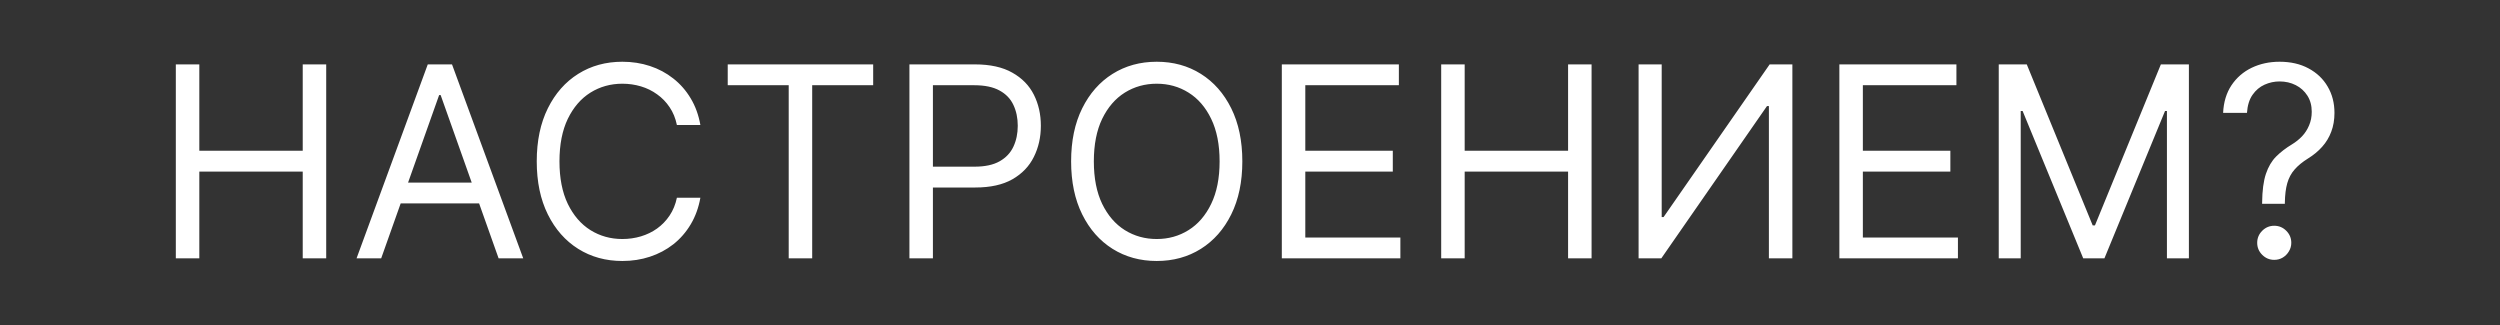 <?xml version="1.0" encoding="UTF-8"?> <svg xmlns="http://www.w3.org/2000/svg" width="300" height="39" viewBox="0 0 300 39" fill="none"><rect x="0" y="0" width="300" height="39" fill="#333333" stroke="none"/> <path d="M21.099 31V7.727H23.918V18.091H36.327V7.727H39.145V31H36.327V20.591H23.918V31H21.099ZM45.742 31H42.787L51.332 7.727H54.242L62.787 31H59.832L52.878 11.409H52.696L45.742 31ZM46.832 21.909H58.742V24.409H46.832V21.909ZM84.046 15H81.227C81.061 14.189 80.769 13.477 80.352 12.864C79.943 12.25 79.443 11.735 78.852 11.318C78.269 10.894 77.621 10.576 76.909 10.364C76.197 10.152 75.454 10.046 74.682 10.046C73.273 10.046 71.996 10.402 70.852 11.114C69.716 11.826 68.811 12.875 68.136 14.261C67.47 15.648 67.136 17.349 67.136 19.364C67.136 21.379 67.47 23.079 68.136 24.466C68.811 25.852 69.716 26.901 70.852 27.614C71.996 28.326 73.273 28.682 74.682 28.682C75.454 28.682 76.197 28.576 76.909 28.364C77.621 28.151 78.269 27.837 78.852 27.421C79.443 26.996 79.943 26.477 80.352 25.864C80.769 25.242 81.061 24.53 81.227 23.727H84.046C83.833 24.917 83.447 25.981 82.886 26.921C82.326 27.86 81.629 28.659 80.796 29.318C79.962 29.97 79.026 30.466 77.989 30.807C76.958 31.148 75.856 31.318 74.682 31.318C72.697 31.318 70.932 30.833 69.386 29.864C67.841 28.894 66.625 27.515 65.739 25.727C64.852 23.939 64.409 21.818 64.409 19.364C64.409 16.909 64.852 14.788 65.739 13C66.625 11.212 67.841 9.833 69.386 8.864C70.932 7.894 72.697 7.409 74.682 7.409C75.856 7.409 76.958 7.58 77.989 7.92C79.026 8.261 79.962 8.761 80.796 9.42C81.629 10.072 82.326 10.867 82.886 11.807C83.447 12.739 83.833 13.803 84.046 15ZM87.327 10.227V7.727H104.781V10.227H97.463V31H94.645V10.227H87.327ZM109.131 31V7.727H116.994C118.82 7.727 120.313 8.057 121.472 8.716C122.638 9.367 123.502 10.25 124.062 11.364C124.623 12.477 124.903 13.72 124.903 15.091C124.903 16.462 124.623 17.708 124.062 18.829C123.509 19.951 122.653 20.845 121.494 21.511C120.335 22.171 118.85 22.5 117.04 22.5H111.403V20H116.949C118.199 20 119.203 19.784 119.96 19.352C120.718 18.921 121.267 18.337 121.608 17.602C121.956 16.86 122.131 16.023 122.131 15.091C122.131 14.159 121.956 13.326 121.608 12.591C121.267 11.856 120.714 11.28 119.949 10.864C119.184 10.439 118.169 10.227 116.903 10.227H111.949V31H109.131ZM149.08 19.364C149.08 21.818 148.636 23.939 147.75 25.727C146.864 27.515 145.648 28.894 144.102 29.864C142.557 30.833 140.792 31.318 138.807 31.318C136.822 31.318 135.057 30.833 133.511 29.864C131.966 28.894 130.75 27.515 129.864 25.727C128.977 23.939 128.534 21.818 128.534 19.364C128.534 16.909 128.977 14.788 129.864 13C130.75 11.212 131.966 9.833 133.511 8.864C135.057 7.894 136.822 7.409 138.807 7.409C140.792 7.409 142.557 7.894 144.102 8.864C145.648 9.833 146.864 11.212 147.75 13C148.636 14.788 149.08 16.909 149.08 19.364ZM146.352 19.364C146.352 17.349 146.015 15.648 145.341 14.261C144.674 12.875 143.769 11.826 142.625 11.114C141.489 10.402 140.216 10.046 138.807 10.046C137.398 10.046 136.121 10.402 134.977 11.114C133.841 11.826 132.936 12.875 132.261 14.261C131.595 15.648 131.261 17.349 131.261 19.364C131.261 21.379 131.595 23.079 132.261 24.466C132.936 25.852 133.841 26.901 134.977 27.614C136.121 28.326 137.398 28.682 138.807 28.682C140.216 28.682 141.489 28.326 142.625 27.614C143.769 26.901 144.674 25.852 145.341 24.466C146.015 23.079 146.352 21.379 146.352 19.364ZM153.818 31V7.727H167.864V10.227H156.636V18.091H167.136V20.591H156.636V28.5H168.045V31H153.818ZM172.943 31V7.727H175.761V18.091H188.17V7.727H190.989V31H188.17V20.591H175.761V31H172.943ZM196.631 7.727H199.403V26.046H199.631L212.358 7.727H215.085V31H212.267V12.727H212.04L199.358 31H196.631V7.727ZM220.724 31V7.727H234.77V10.227H223.543V18.091H234.043V20.591H223.543V28.5H234.952V31H220.724ZM239.849 7.727H243.213L251.122 27.046H251.395L259.304 7.727H262.668V31H260.031V13.318H259.804L252.531 31H249.986L242.713 13.318H242.486V31H239.849V7.727ZM271.455 24.454V24.318C271.47 22.871 271.621 21.72 271.909 20.864C272.197 20.008 272.606 19.314 273.136 18.784C273.667 18.254 274.303 17.765 275.045 17.318C275.492 17.046 275.894 16.724 276.25 16.352C276.606 15.973 276.886 15.538 277.091 15.046C277.303 14.553 277.409 14.008 277.409 13.409C277.409 12.667 277.235 12.023 276.886 11.477C276.538 10.932 276.072 10.511 275.489 10.216C274.905 9.92 274.258 9.773 273.545 9.773C272.924 9.773 272.326 9.902 271.75 10.159C271.174 10.417 270.693 10.822 270.307 11.375C269.92 11.928 269.697 12.652 269.636 13.546H266.773C266.833 12.258 267.167 11.155 267.773 10.239C268.386 9.322 269.193 8.621 270.193 8.136C271.201 7.652 272.318 7.409 273.545 7.409C274.879 7.409 276.038 7.674 277.023 8.205C278.015 8.735 278.78 9.462 279.318 10.386C279.864 11.311 280.136 12.364 280.136 13.546C280.136 14.379 280.008 15.133 279.75 15.807C279.5 16.481 279.136 17.083 278.659 17.614C278.189 18.144 277.621 18.614 276.955 19.023C276.288 19.439 275.754 19.879 275.352 20.341C274.951 20.796 274.659 21.337 274.477 21.966C274.295 22.595 274.197 23.379 274.182 24.318V24.454H271.455ZM272.909 31.182C272.348 31.182 271.867 30.981 271.466 30.579C271.064 30.178 270.864 29.697 270.864 29.136C270.864 28.576 271.064 28.095 271.466 27.693C271.867 27.292 272.348 27.091 272.909 27.091C273.47 27.091 273.951 27.292 274.352 27.693C274.754 28.095 274.955 28.576 274.955 29.136C274.955 29.508 274.86 29.849 274.67 30.159C274.489 30.47 274.242 30.72 273.932 30.909C273.629 31.091 273.288 31.182 272.909 31.182Z" fill="white"></path> </svg> 